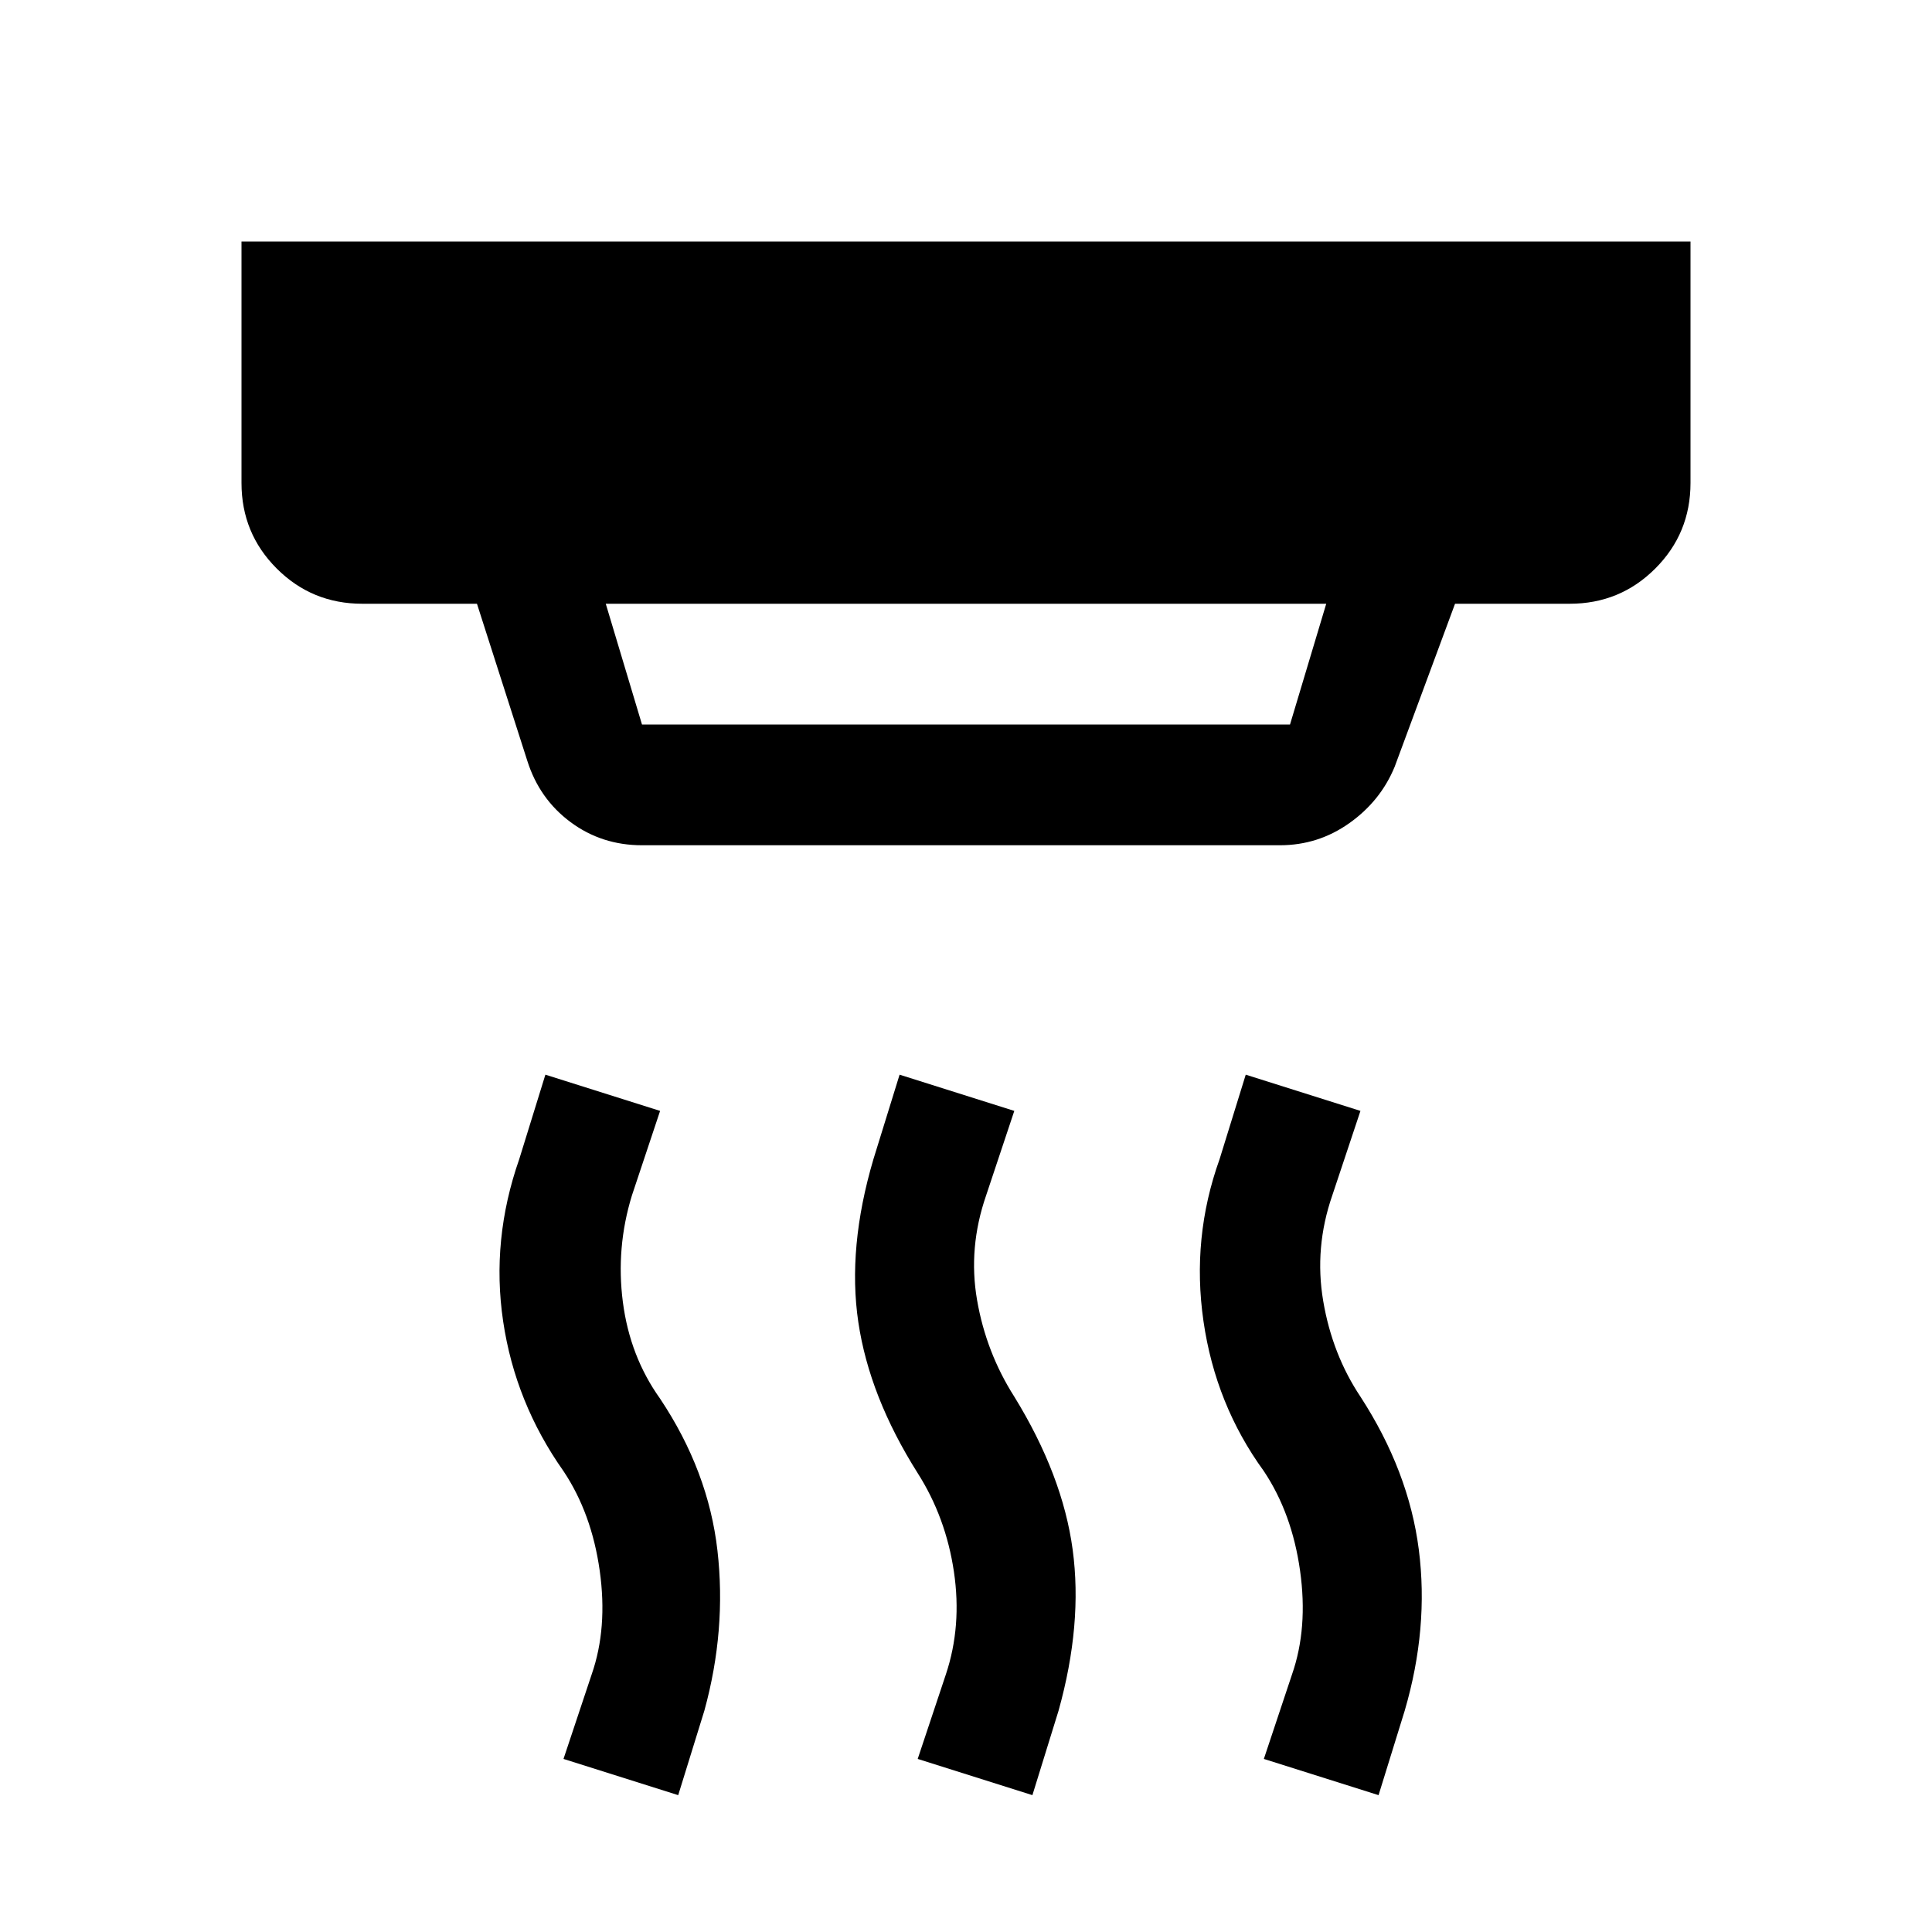 <svg xmlns="http://www.w3.org/2000/svg" width="48" height="48" viewBox="0 -960 960 960"><path d="m301-660 18 60h322l18-60H301Zm18 120q-20 0-35.5-11.5T262-582l-25-78h-57q-25 0-42.5-17.5T120-720v-120h720v120q0 25-17.5 42.5T780-660h-57l-30 81q-7 17-22.5 28T636-540H319ZM513-68l-57-18 14-42q8-24 4-51t-18-49q-24-38-29.5-75t7.5-81l13-42 57 18-14 42q-9 26-4.5 52t18.5 48q24 39 29 76t-7 80l-13 42Zm-176 0-57-18 14-42q8-23 4-51.5T280-229q-24-34-30-74.5t8-80.5l13-42 57 18-14 42q-8 26-4.5 53t18.5 48q24 36 28.5 75.5T350-110l-13 42Zm348 0-57-18 14-42q8-23 4-51.5T628-229q-24-33-30-74.5t8-80.5l13-42 57 18-14 42q-9 26-4.5 52.5T676-266q24 37 29 76t-7 80l-13 42Z"/></svg>